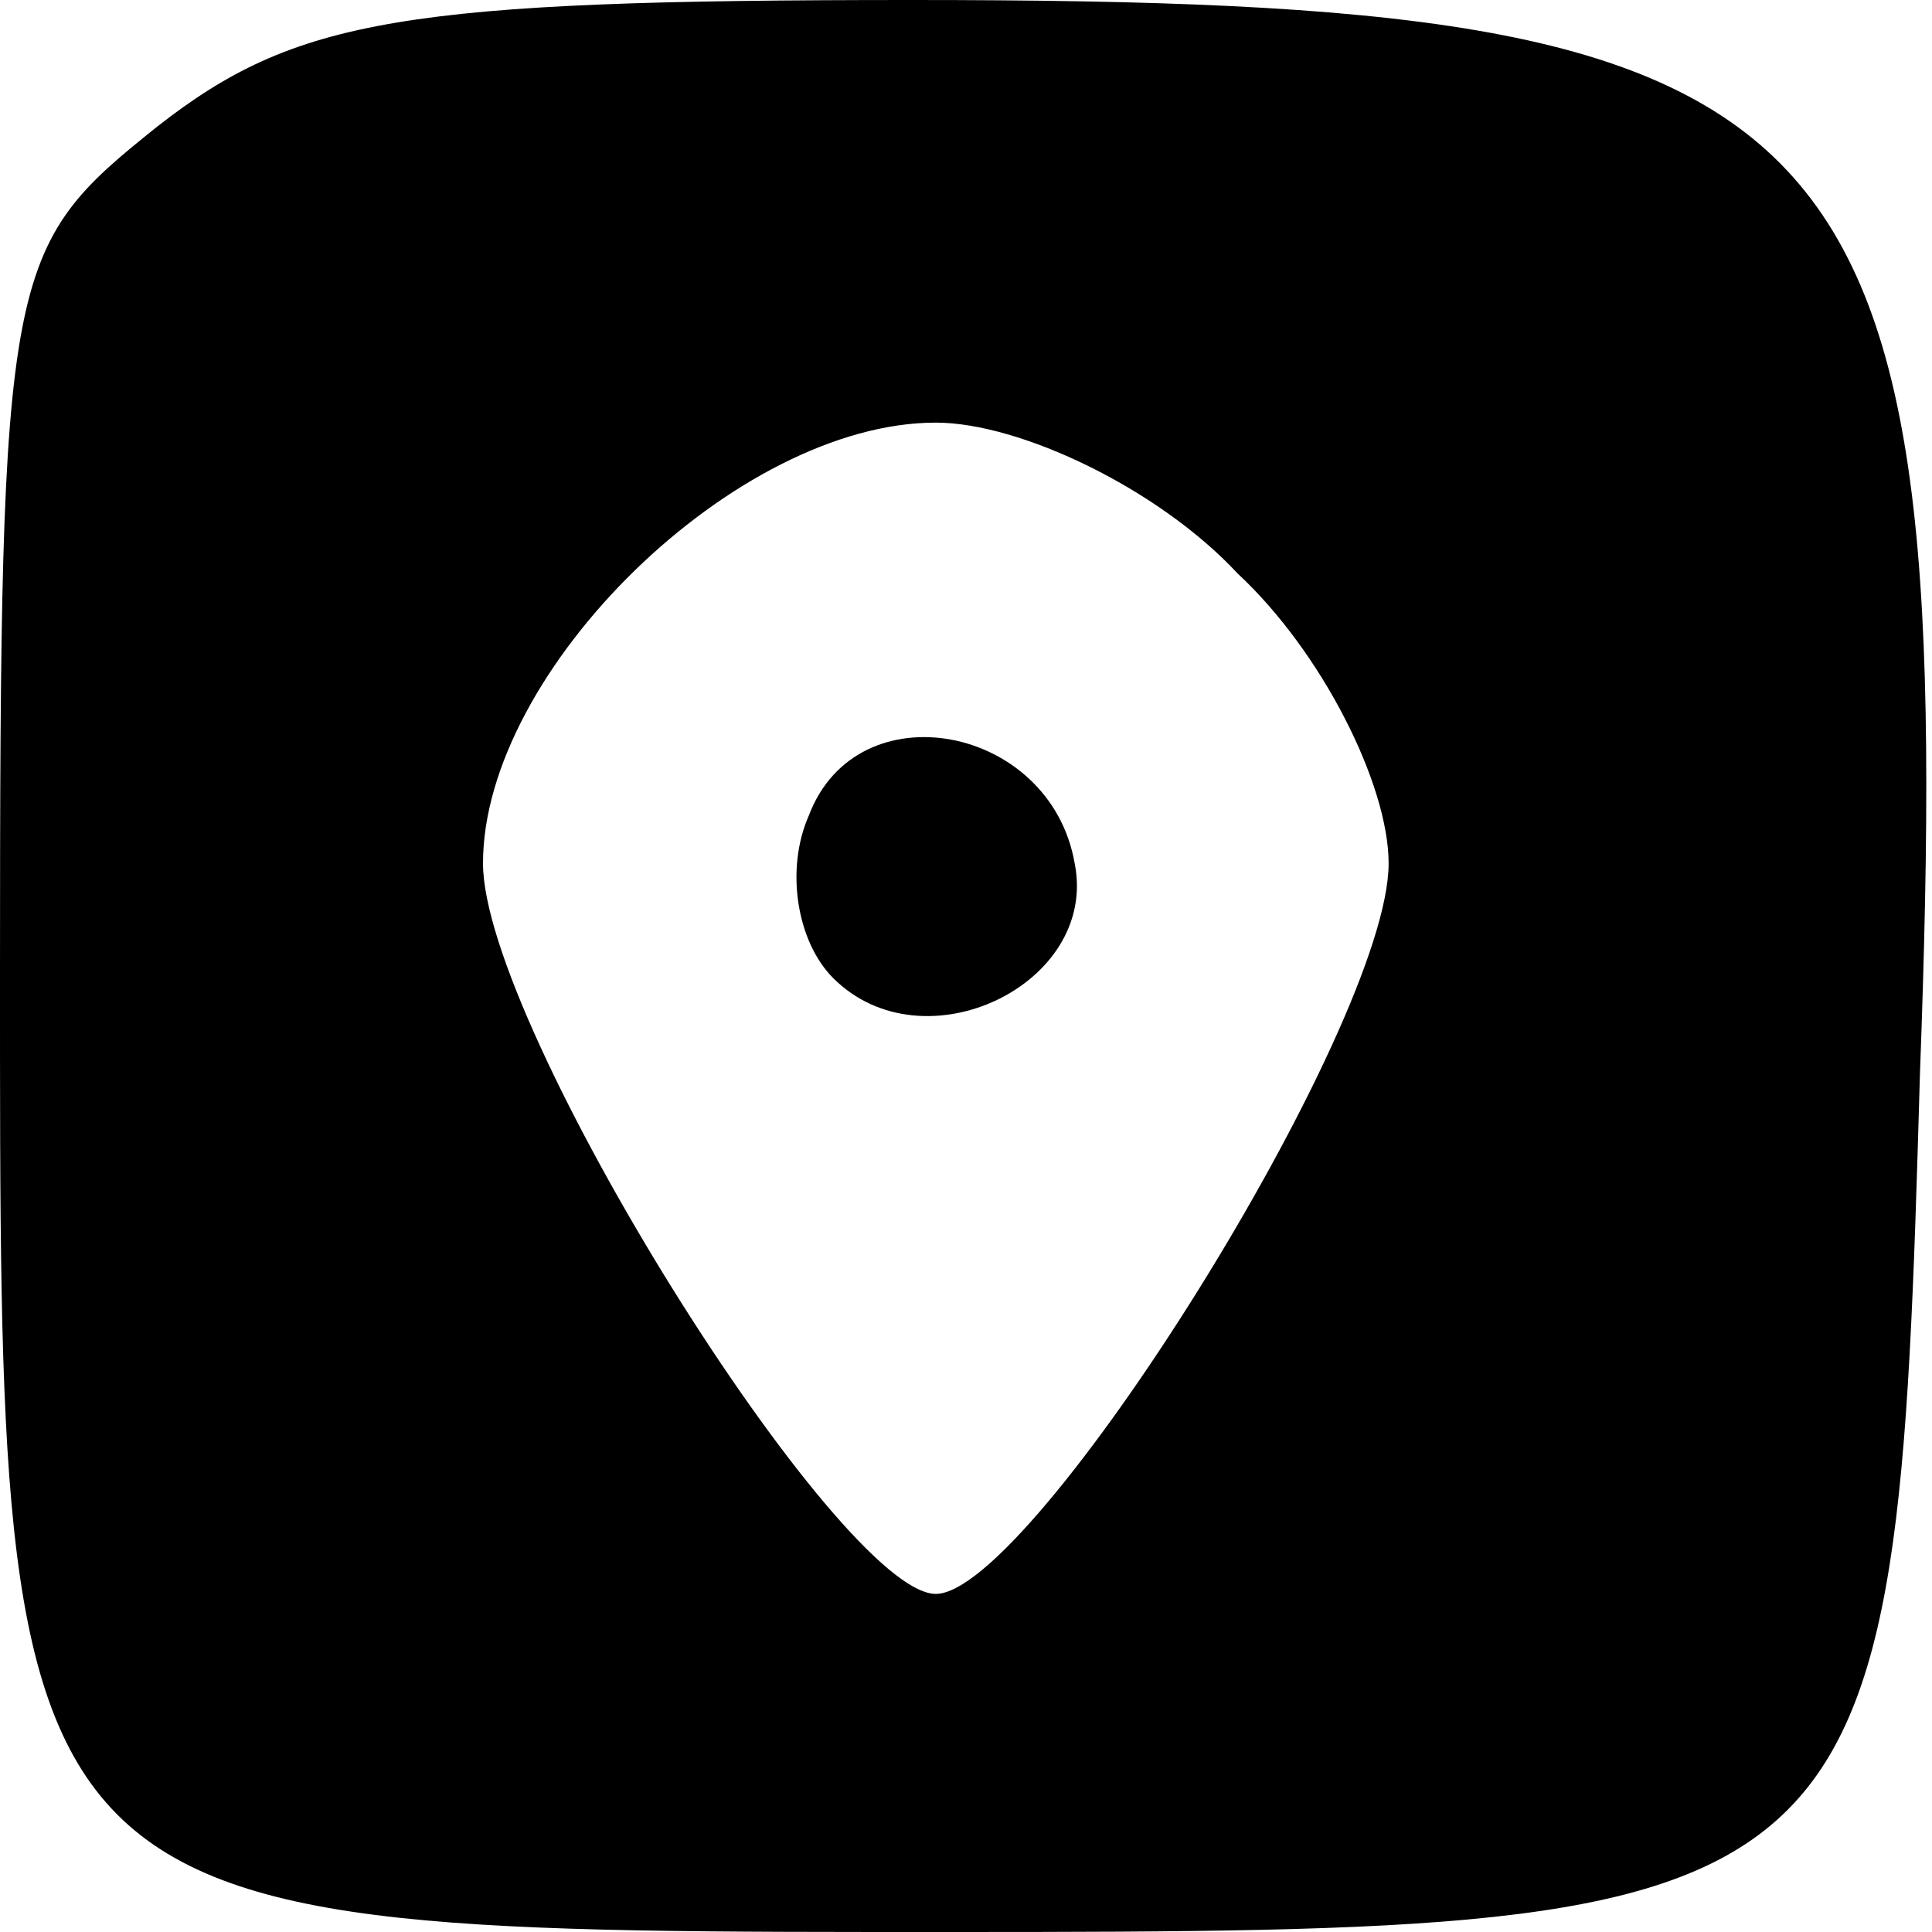 <?xml version="1.0" standalone="no"?>
<!DOCTYPE svg PUBLIC "-//W3C//DTD SVG 20010904//EN"
 "http://www.w3.org/TR/2001/REC-SVG-20010904/DTD/svg10.dtd">
<svg version="1.0" xmlns="http://www.w3.org/2000/svg"
 width="32pt" height="32pt" viewBox="0 0 32 32"
 preserveAspectRatio="xMidYMid meet">

<g transform="translate(0,32) scale(0.1,-0.1)"
fill="#000000" stroke="none">
<path d="M26 299 c-25 -20 -26 -23 -26 -140 0 -160 -1 -159 158 -159 154 0
156 2 160 142 6 162 -9 178 -167 178 -84 0 -102 -3 -125 -21z m179 -74 c14
-13 25 -35 25 -48 0 -27 -59 -121 -75 -121 -16 0 -75 94 -75 121 0 32 42 73
75 73 14 0 37 -11 50 -25z"/>
<path d="M134 185 c-4 -9 -2 -21 4 -27 15 -15 44 -1 40 19 -4 23 -36 29 -44 8z"/>
</g>
</svg>
